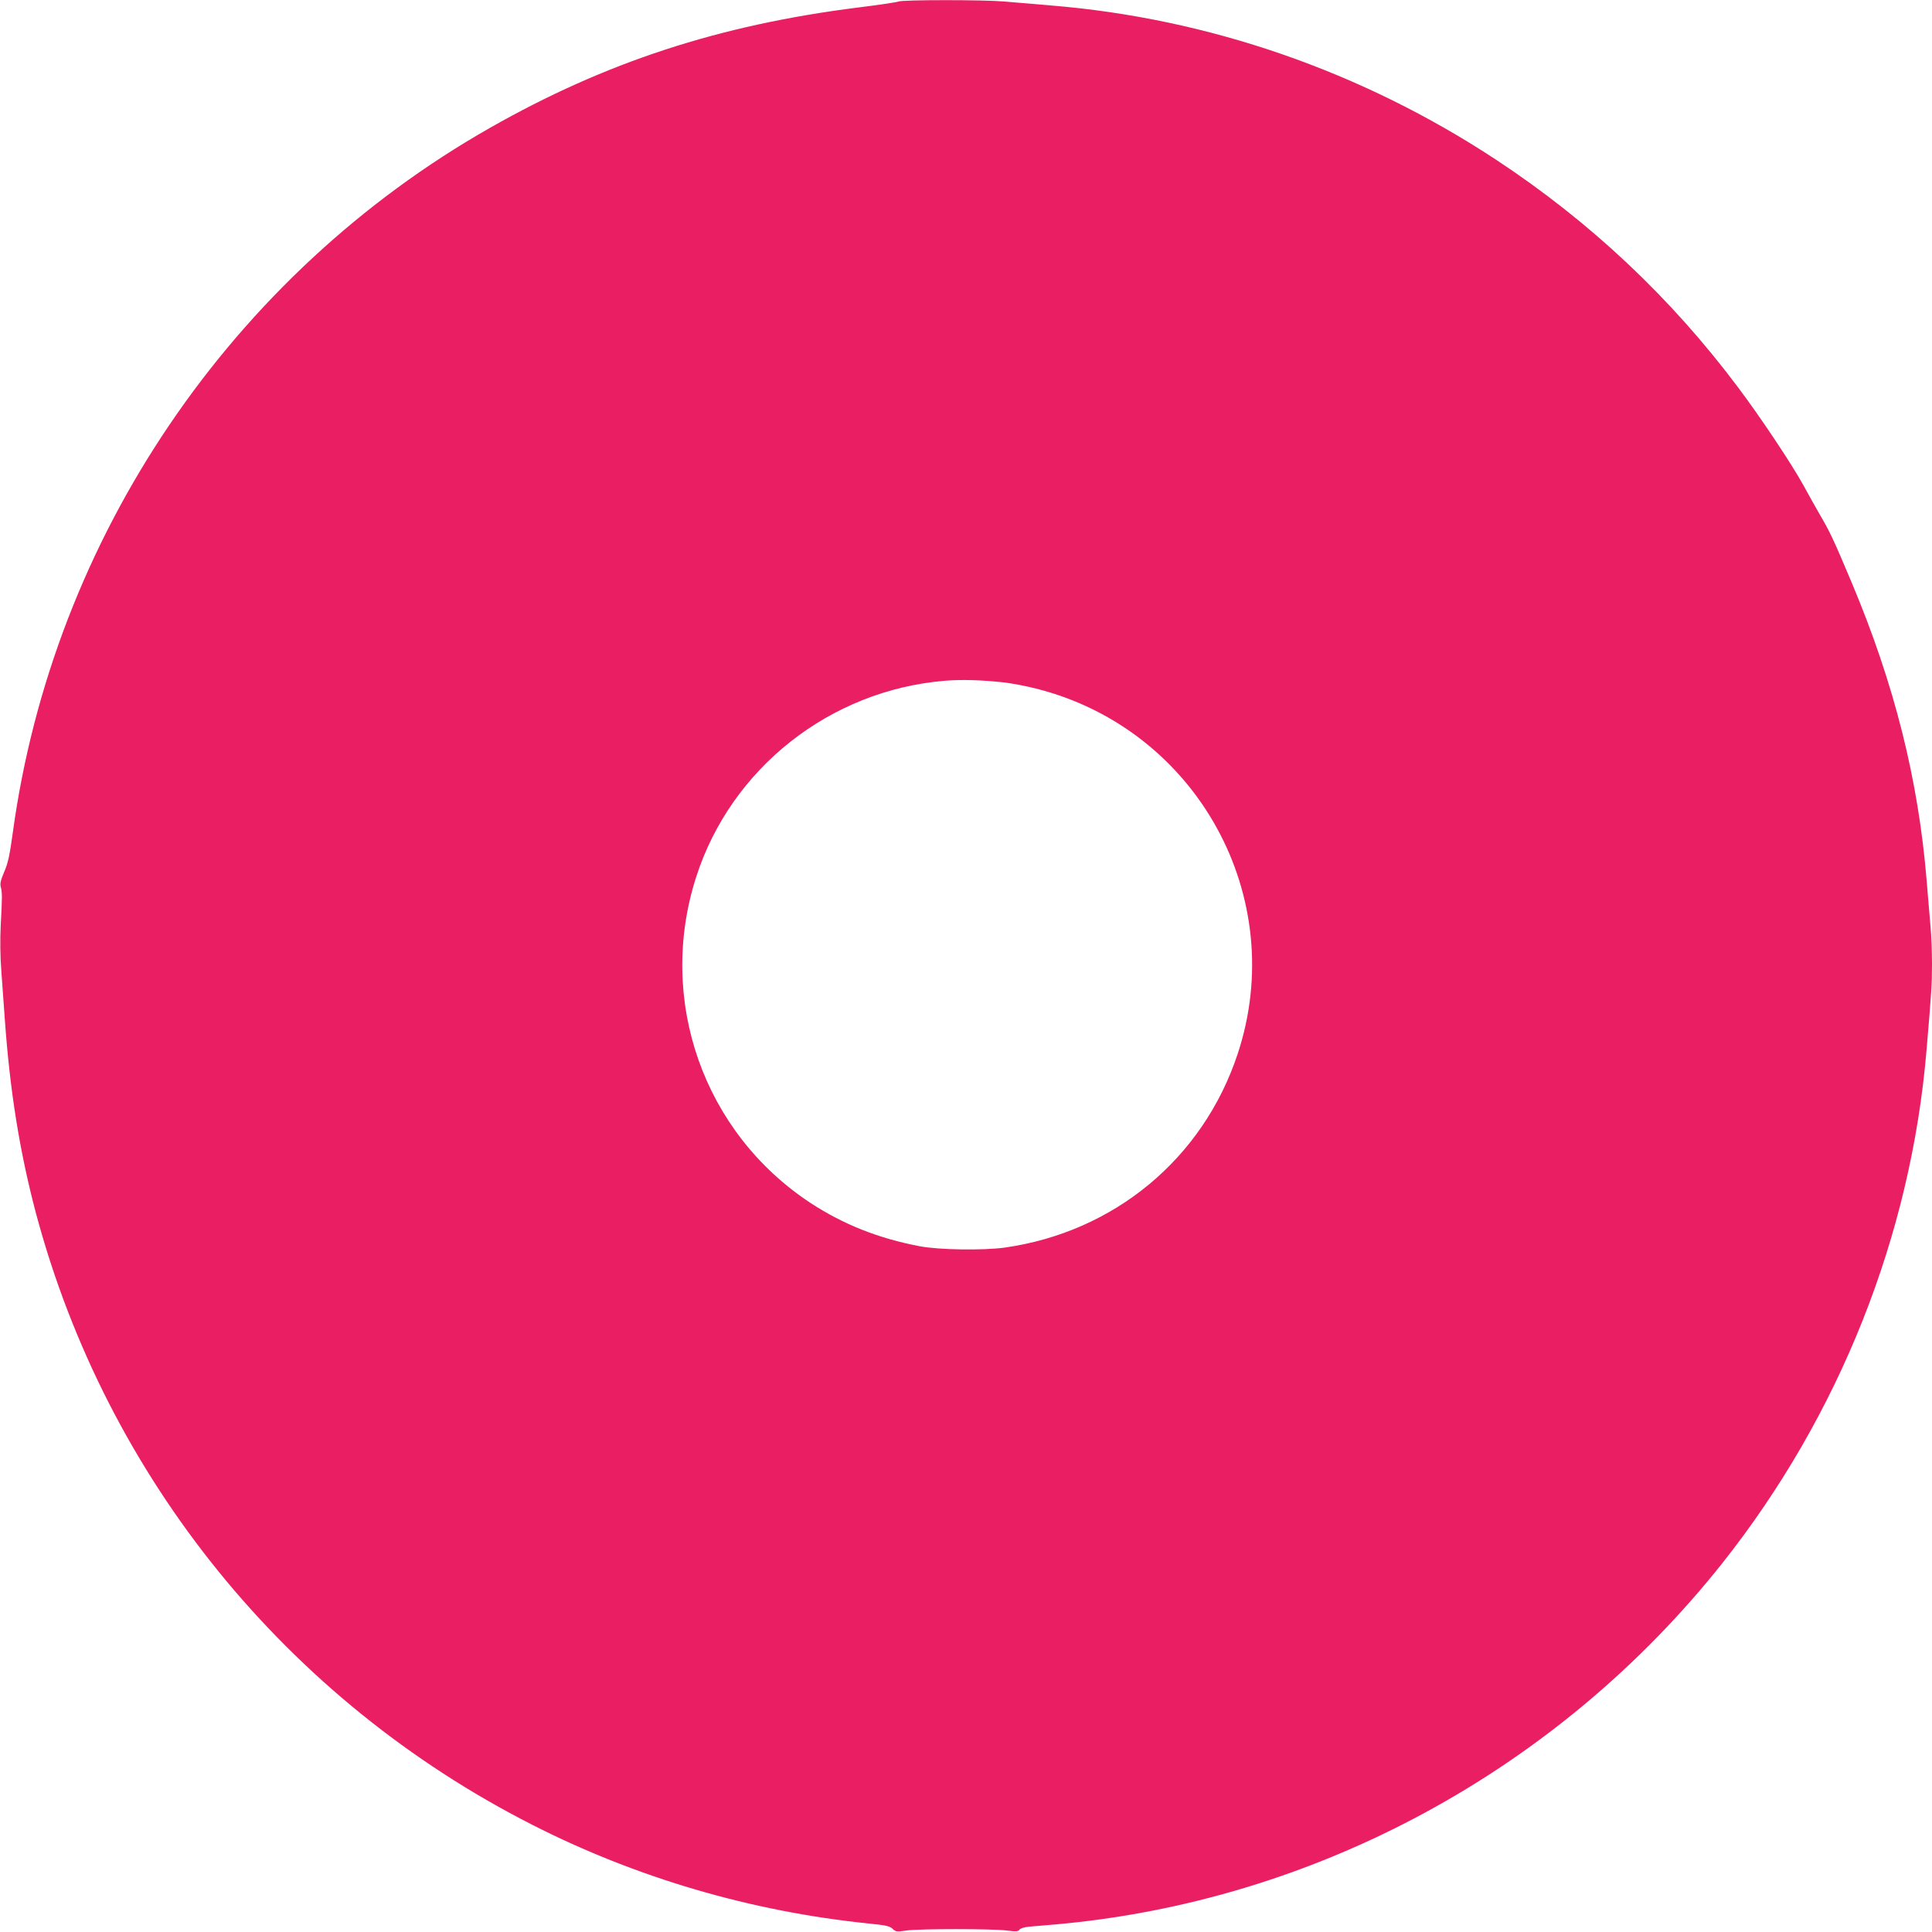 <?xml version="1.0" standalone="no"?>
<!DOCTYPE svg PUBLIC "-//W3C//DTD SVG 20010904//EN"
 "http://www.w3.org/TR/2001/REC-SVG-20010904/DTD/svg10.dtd">
<svg version="1.0" xmlns="http://www.w3.org/2000/svg"
 width="1280pt" height="1280pt" viewBox="0 0 1280 1280"
 preserveAspectRatio="xMidYMid meet">
<g transform="translate(0,1280) scale(0.1,-0.1)"
fill="#e91e63" stroke="none">
<path d="M5953 12790 c-12 -5 -133 -23 -270 -40 -919 -116 -1671 -362 -2435
-796 -1716 -975 -2896 -2716 -3163 -4669 -21 -153 -32 -204 -57 -261 -23 -54
-29 -79 -23 -100 10 -37 10 -67 0 -250 -5 -98 -4 -208 4 -310 6 -88 16 -224
22 -304 34 -488 100 -894 208 -1301 469 -1753 1662 -3222 3286 -4048 691 -352
1451 -575 2233 -655 111 -11 137 -17 156 -35 21 -20 28 -21 92 -11 88 12 565
12 663 0 62 -8 76 -7 85 5 6 9 32 17 61 20 28 2 106 9 175 15 1725 152 3333
1023 4422 2395 774 977 1249 2169 1352 3400 33 389 36 435 36 569 0 77 -4 190
-10 250 -5 61 -17 195 -25 297 -55 673 -214 1306 -497 1979 -119 283 -145 338
-208 445 -29 50 -79 140 -112 200 -75 137 -284 451 -434 650 -445 594 -980
1097 -1604 1508 -888 584 -1903 936 -2950 1021 -107 9 -245 21 -306 26 -135
12 -671 12 -701 0z m697 -4511 c52 -6 148 -24 214 -41 1066 -268 1681 -1383
1335 -2423 -230 -692 -818 -1179 -1545 -1281 -142 -19 -431 -15 -559 9 -274
52 -506 144 -725 287 -710 467 -1019 1346 -758 2159 231 721 888 1239 1650
1301 112 9 239 5 388 -11z"/>
</g>
</svg>
